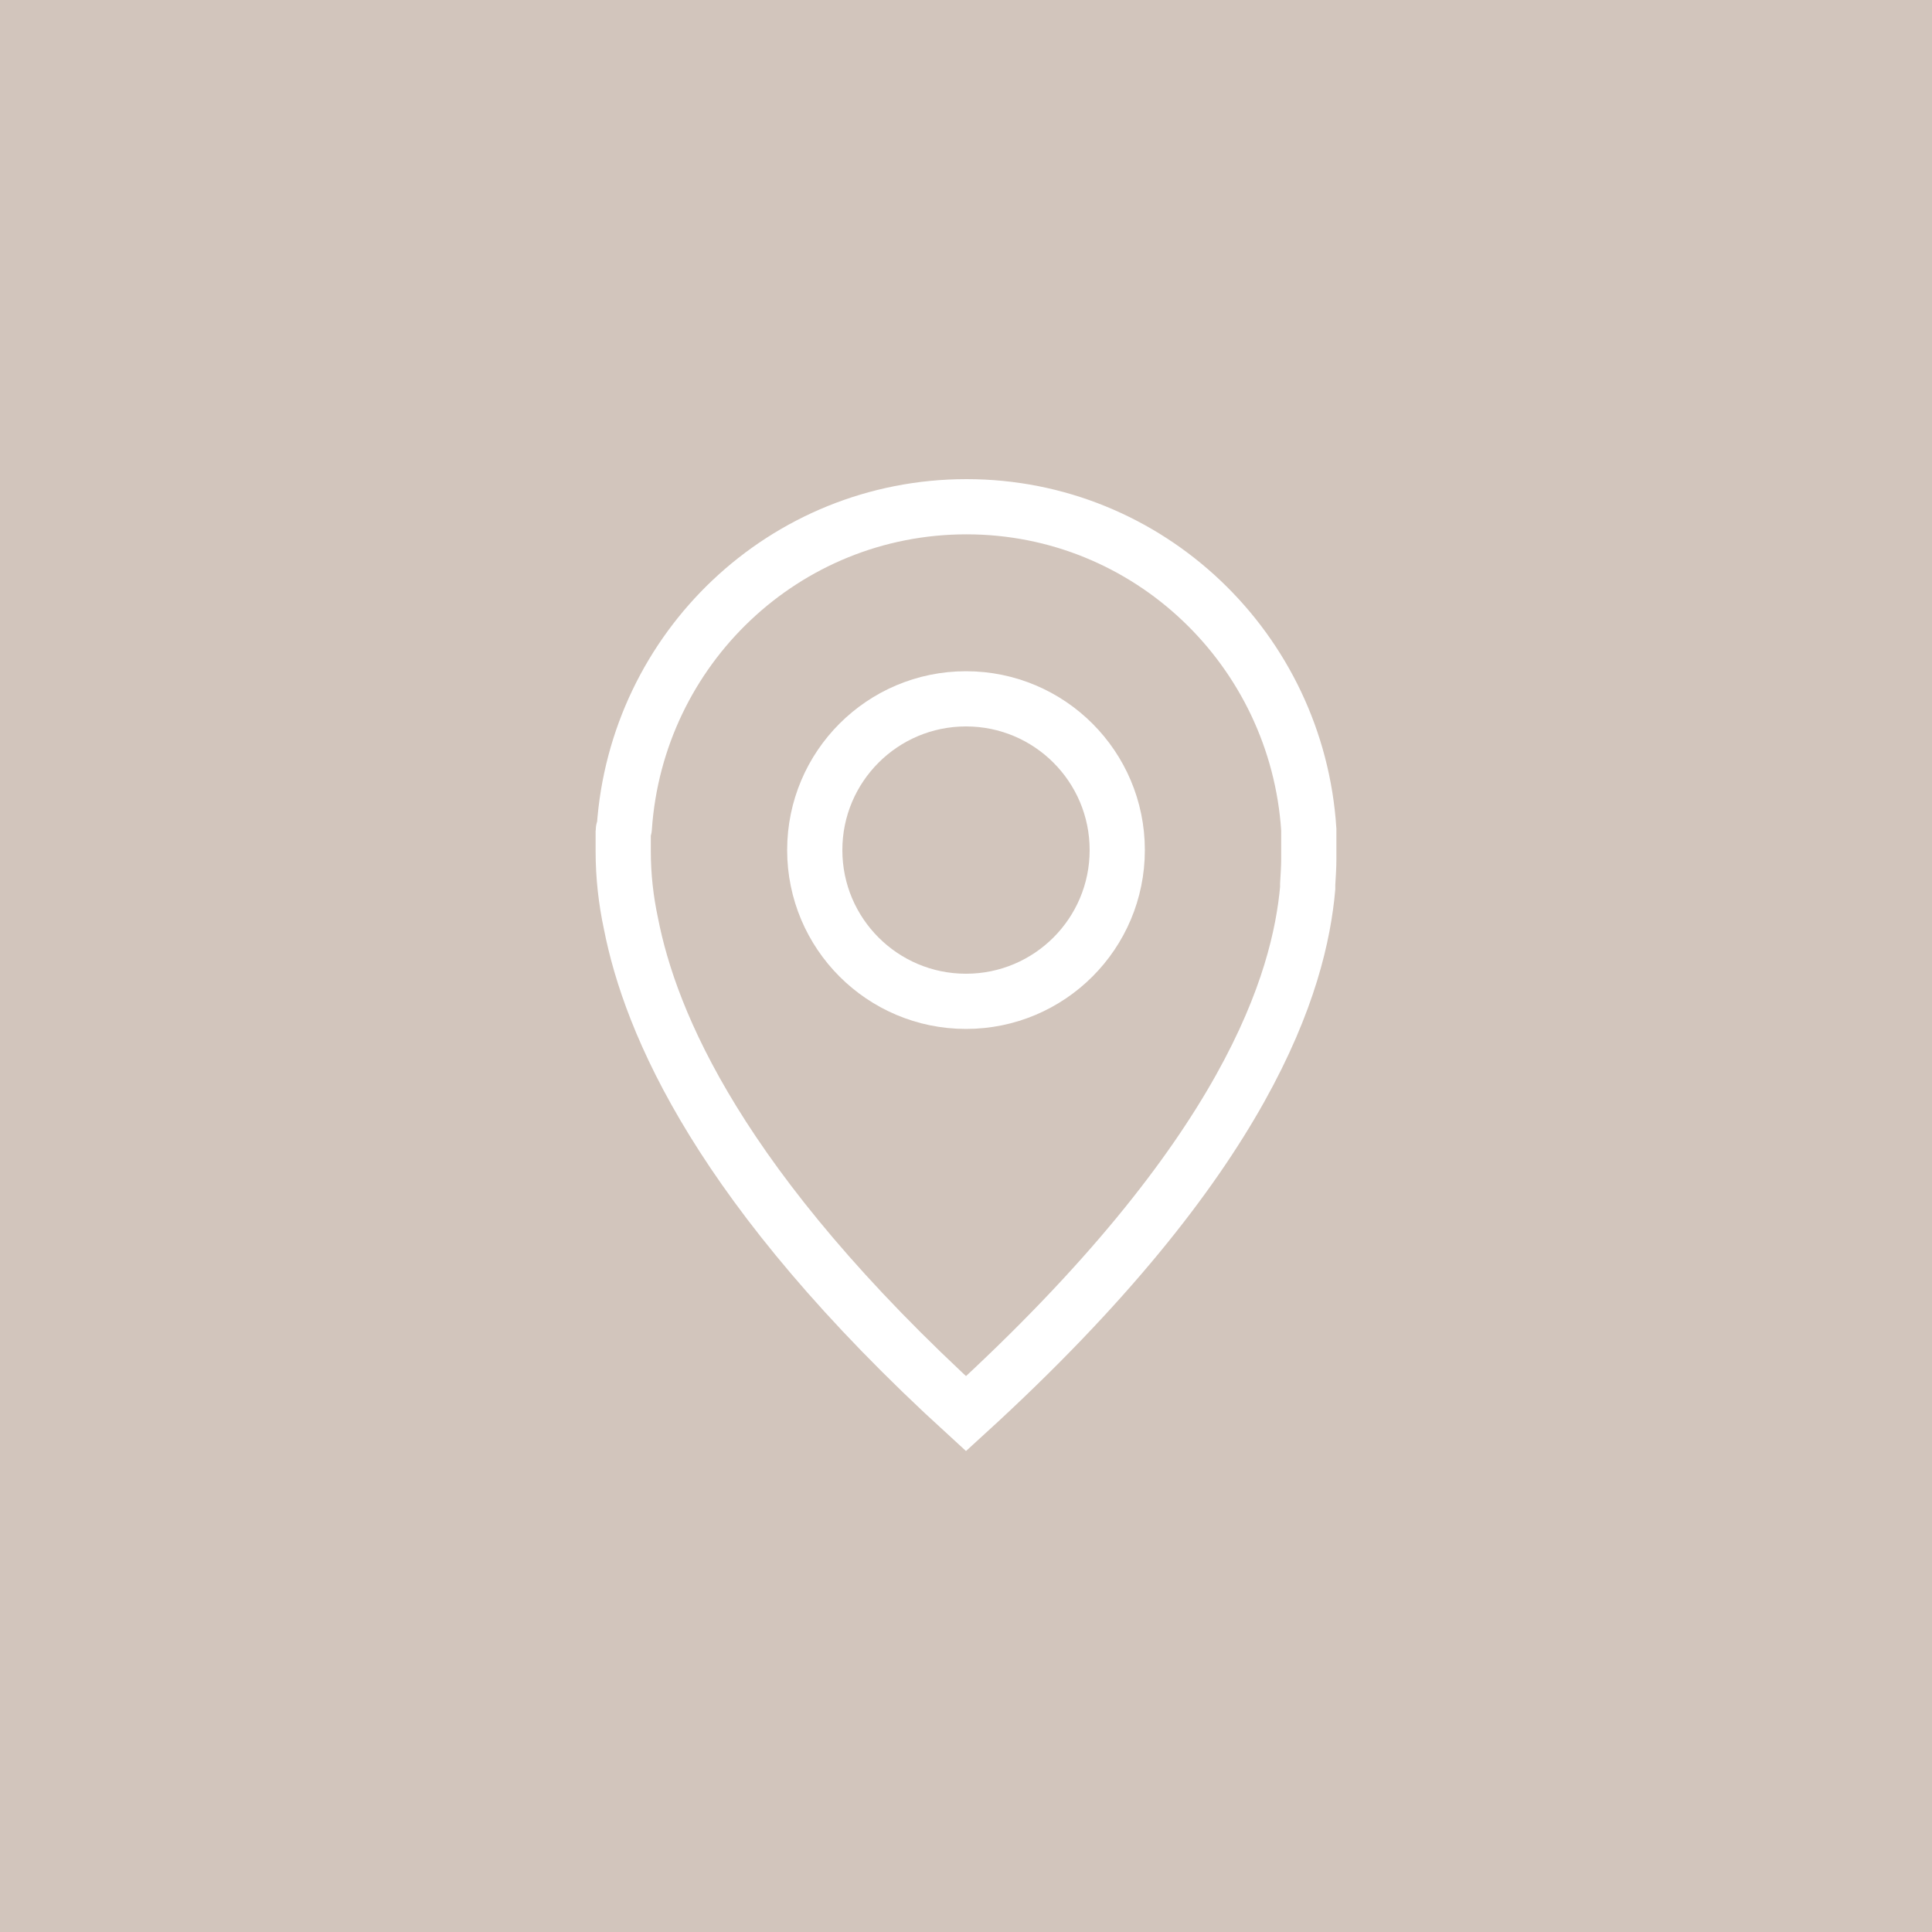 <?xml version="1.0" encoding="UTF-8"?>
<svg id="Ebene_1" data-name="Ebene 1" xmlns="http://www.w3.org/2000/svg" viewBox="0 0 35 35">
  <defs>
    <style>
      .cls-1 {
        fill: #d2c5bc;
      }

      .cls-2 {
        stroke-linecap: round;
      }

      .cls-2, .cls-3 {
        fill: none;
        stroke: #fff;
      }
    </style>
  </defs>
  <rect class="cls-1" width="35" height="35"/>
  <g>
    <path class="cls-3" d="M23.71,15.57s0-.09,0-.14c0-.05,0-.11,0-.16,0-.08,0-.15,0-.22,0,0,0-.01,0-.02-.21-3.26-2.9-5.85-6.2-5.85s-5.98,2.57-6.2,5.82c0,.02-.02.03-.02.05,0,.08,0,.19,0,.3,0,.02,0,.05,0,.07,0,.45.05.89.14,1.31.35,1.79,1.59,4.79,6.07,8.88,5.14-4.69,6.04-7.85,6.19-9.52,0-.02,0-.04,0-.07.01-.17.02-.32.02-.46Z"/>
    <circle class="cls-2" cx="17.5" cy="15.4" r="2.74"/>
  </g>
</svg>